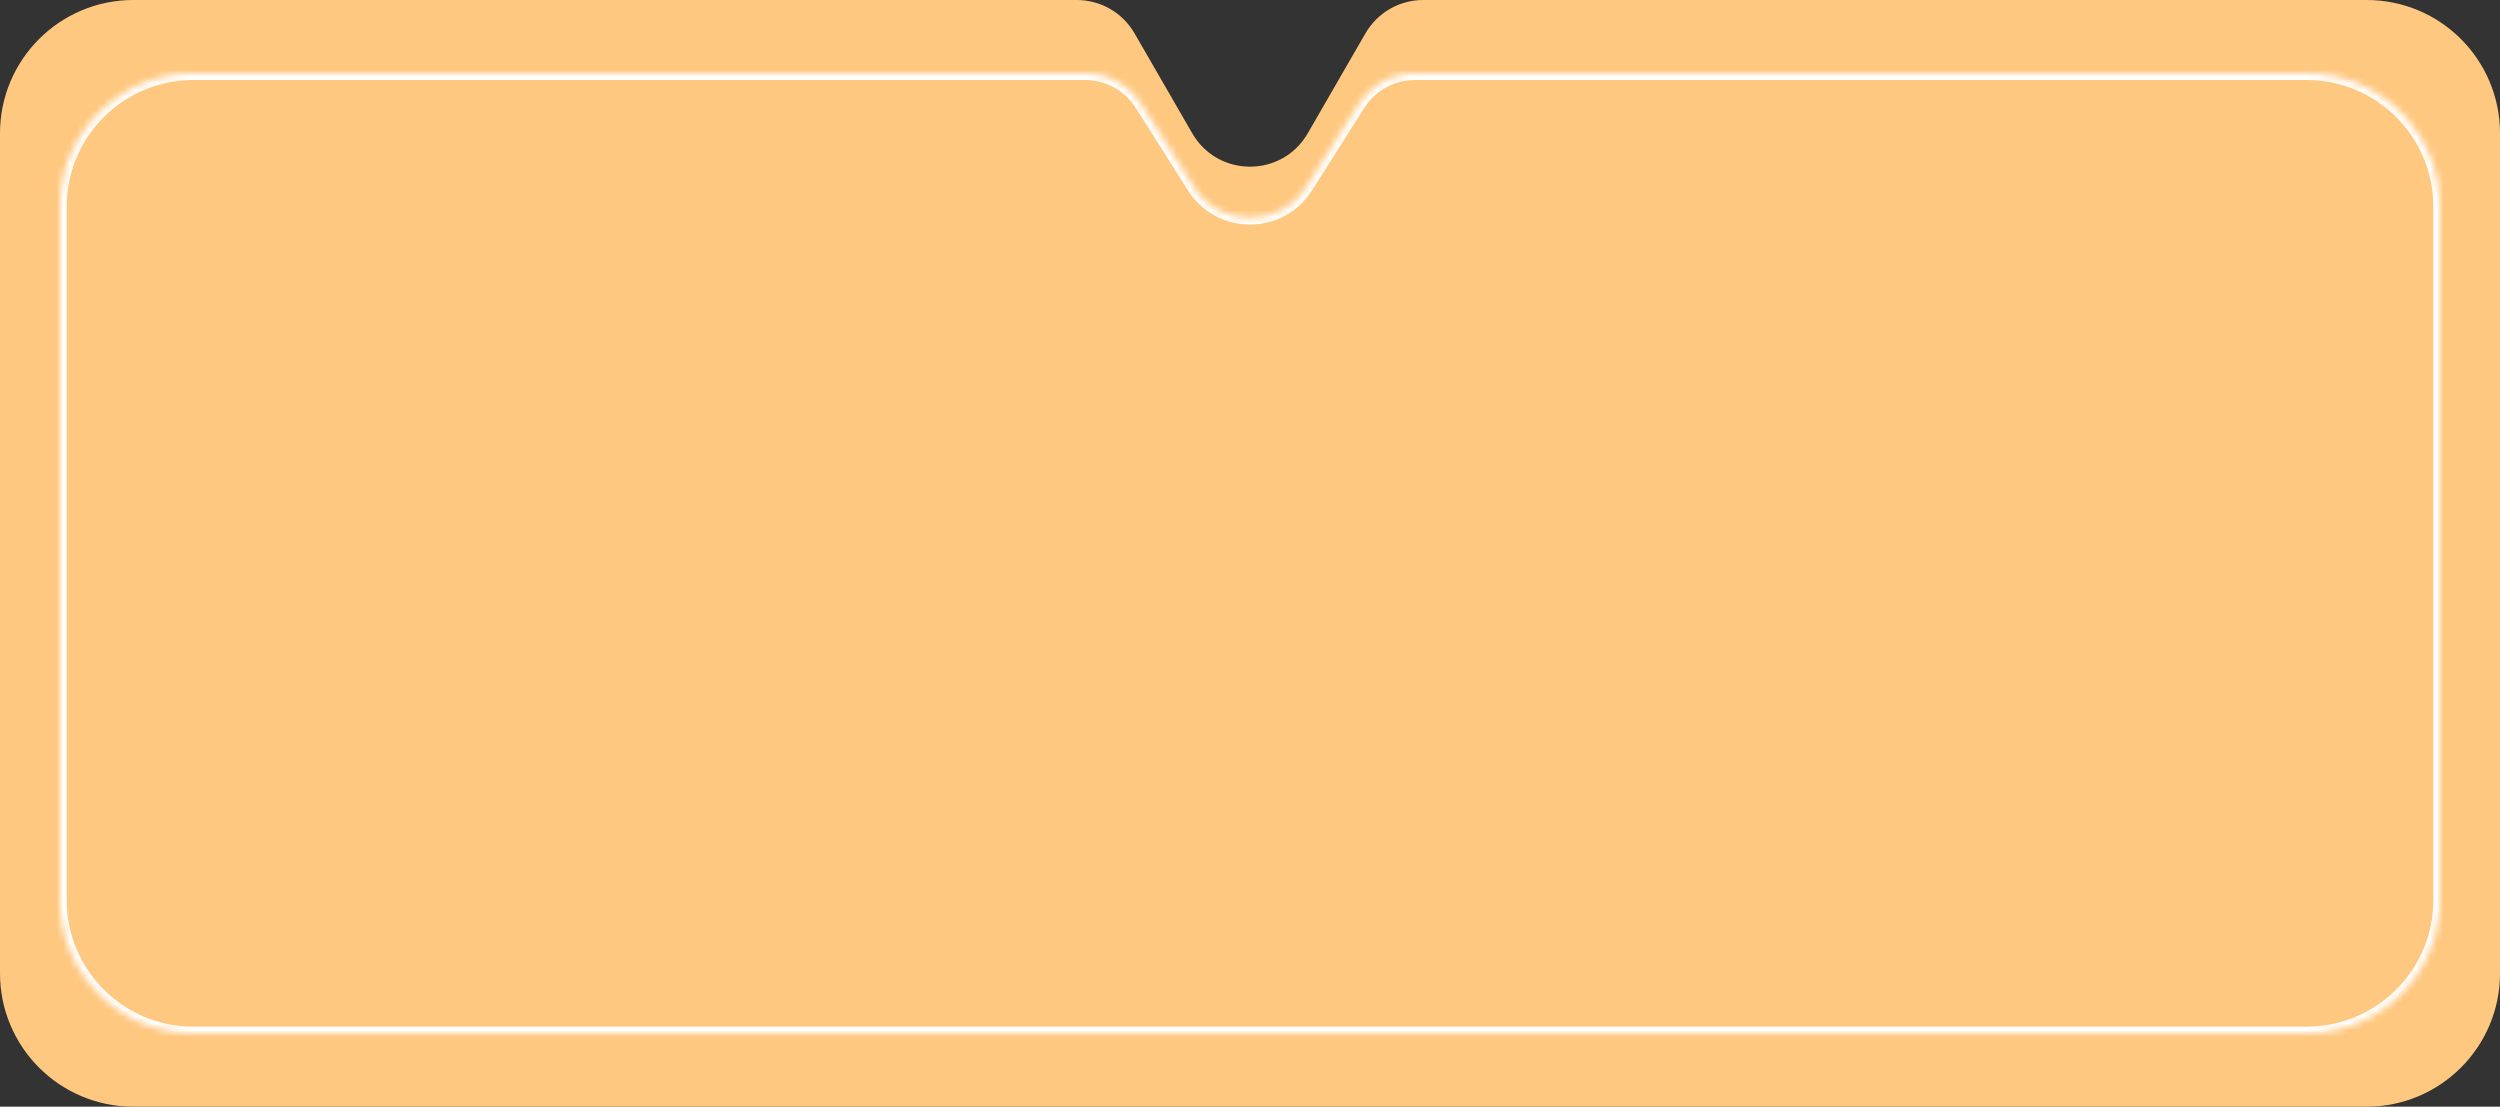 <?xml version="1.0" encoding="UTF-8"?> <svg xmlns="http://www.w3.org/2000/svg" width="375" height="166" viewBox="0 0 375 166" fill="none"><rect x="0" y="0" width="375" height="166" fill="#333333" stroke="none"/><path fill-rule="evenodd" clip-rule="evenodd" d="M161.519 0C165.092 0 168.393 1.906 170.179 5L178.84 20C182.689 26.667 192.311 26.667 196.16 20L204.821 5C206.607 1.906 209.908 0 213.481 0H355C366.046 0 375 8.954 375 20V146C375 157.046 366.046 166 355 166H20C8.954 166 0 157.046 0 146V20C0 8.954 8.954 0 20 0H161.519Z" fill="#FFC880"></path><mask id="path-2-inside-1_60_47" fill="white"><path fill-rule="evenodd" clip-rule="evenodd" d="M162.761 11C166.187 11 169.374 12.754 171.208 15.648L179.053 28.03C182.98 34.227 192.021 34.227 195.947 28.03L203.793 15.648C205.626 12.754 208.814 11 212.24 11H346C357.046 11 366 19.954 366 31V135C366 146.046 357.046 155 346 155H29C17.954 155 9 146.046 9 135V31C9 19.954 17.954 11 29 11H162.761Z"></path></mask><path fill-rule="evenodd" clip-rule="evenodd" d="M162.761 11C166.187 11 169.374 12.754 171.208 15.648L179.053 28.03C182.98 34.227 192.021 34.227 195.947 28.03L203.793 15.648C205.626 12.754 208.814 11 212.24 11H346C357.046 11 366 19.954 366 31V135C366 146.046 357.046 155 346 155H29C17.954 155 9 146.046 9 135V31C9 19.954 17.954 11 29 11H162.761Z" fill="#FFC880"></path><path d="M203.793 15.648L202.948 15.113L203.793 15.648ZM171.208 15.648L170.363 16.183L171.208 15.648ZM179.053 28.03L179.898 27.494L179.053 28.03ZM179.898 27.494L172.052 15.113L170.363 16.183L178.208 28.565L179.898 27.494ZM202.948 15.113L195.103 27.494L196.792 28.565L204.637 16.183L202.948 15.113ZM212.24 12H346V10H212.24V12ZM346 12C356.493 12 365 20.507 365 31H367C367 19.402 357.598 10 346 10V12ZM365 31V135H367V31H365ZM365 135C365 145.493 356.493 154 346 154V156C357.598 156 367 146.598 367 135H365ZM346 154H29V156H346V154ZM29 154C18.507 154 10 145.493 10 135H8C8 146.598 17.402 156 29 156V154ZM10 135V31H8V135H10ZM10 31C10 20.507 18.507 12 29 12V10C17.402 10 8 19.402 8 31H10ZM29 12H162.761V10H29V12ZM204.637 16.183C206.288 13.579 209.156 12 212.24 12V10C208.471 10 204.965 11.929 202.948 15.113L204.637 16.183ZM172.052 15.113C170.035 11.929 166.529 10 162.761 10V12C165.844 12 168.713 13.579 170.363 16.183L172.052 15.113ZM178.208 28.565C182.527 35.382 192.473 35.382 196.792 28.565L195.103 27.494C191.569 33.072 183.432 33.072 179.898 27.494L178.208 28.565Z" fill="white" mask="url(#path-2-inside-1_60_47)"></path></svg> 